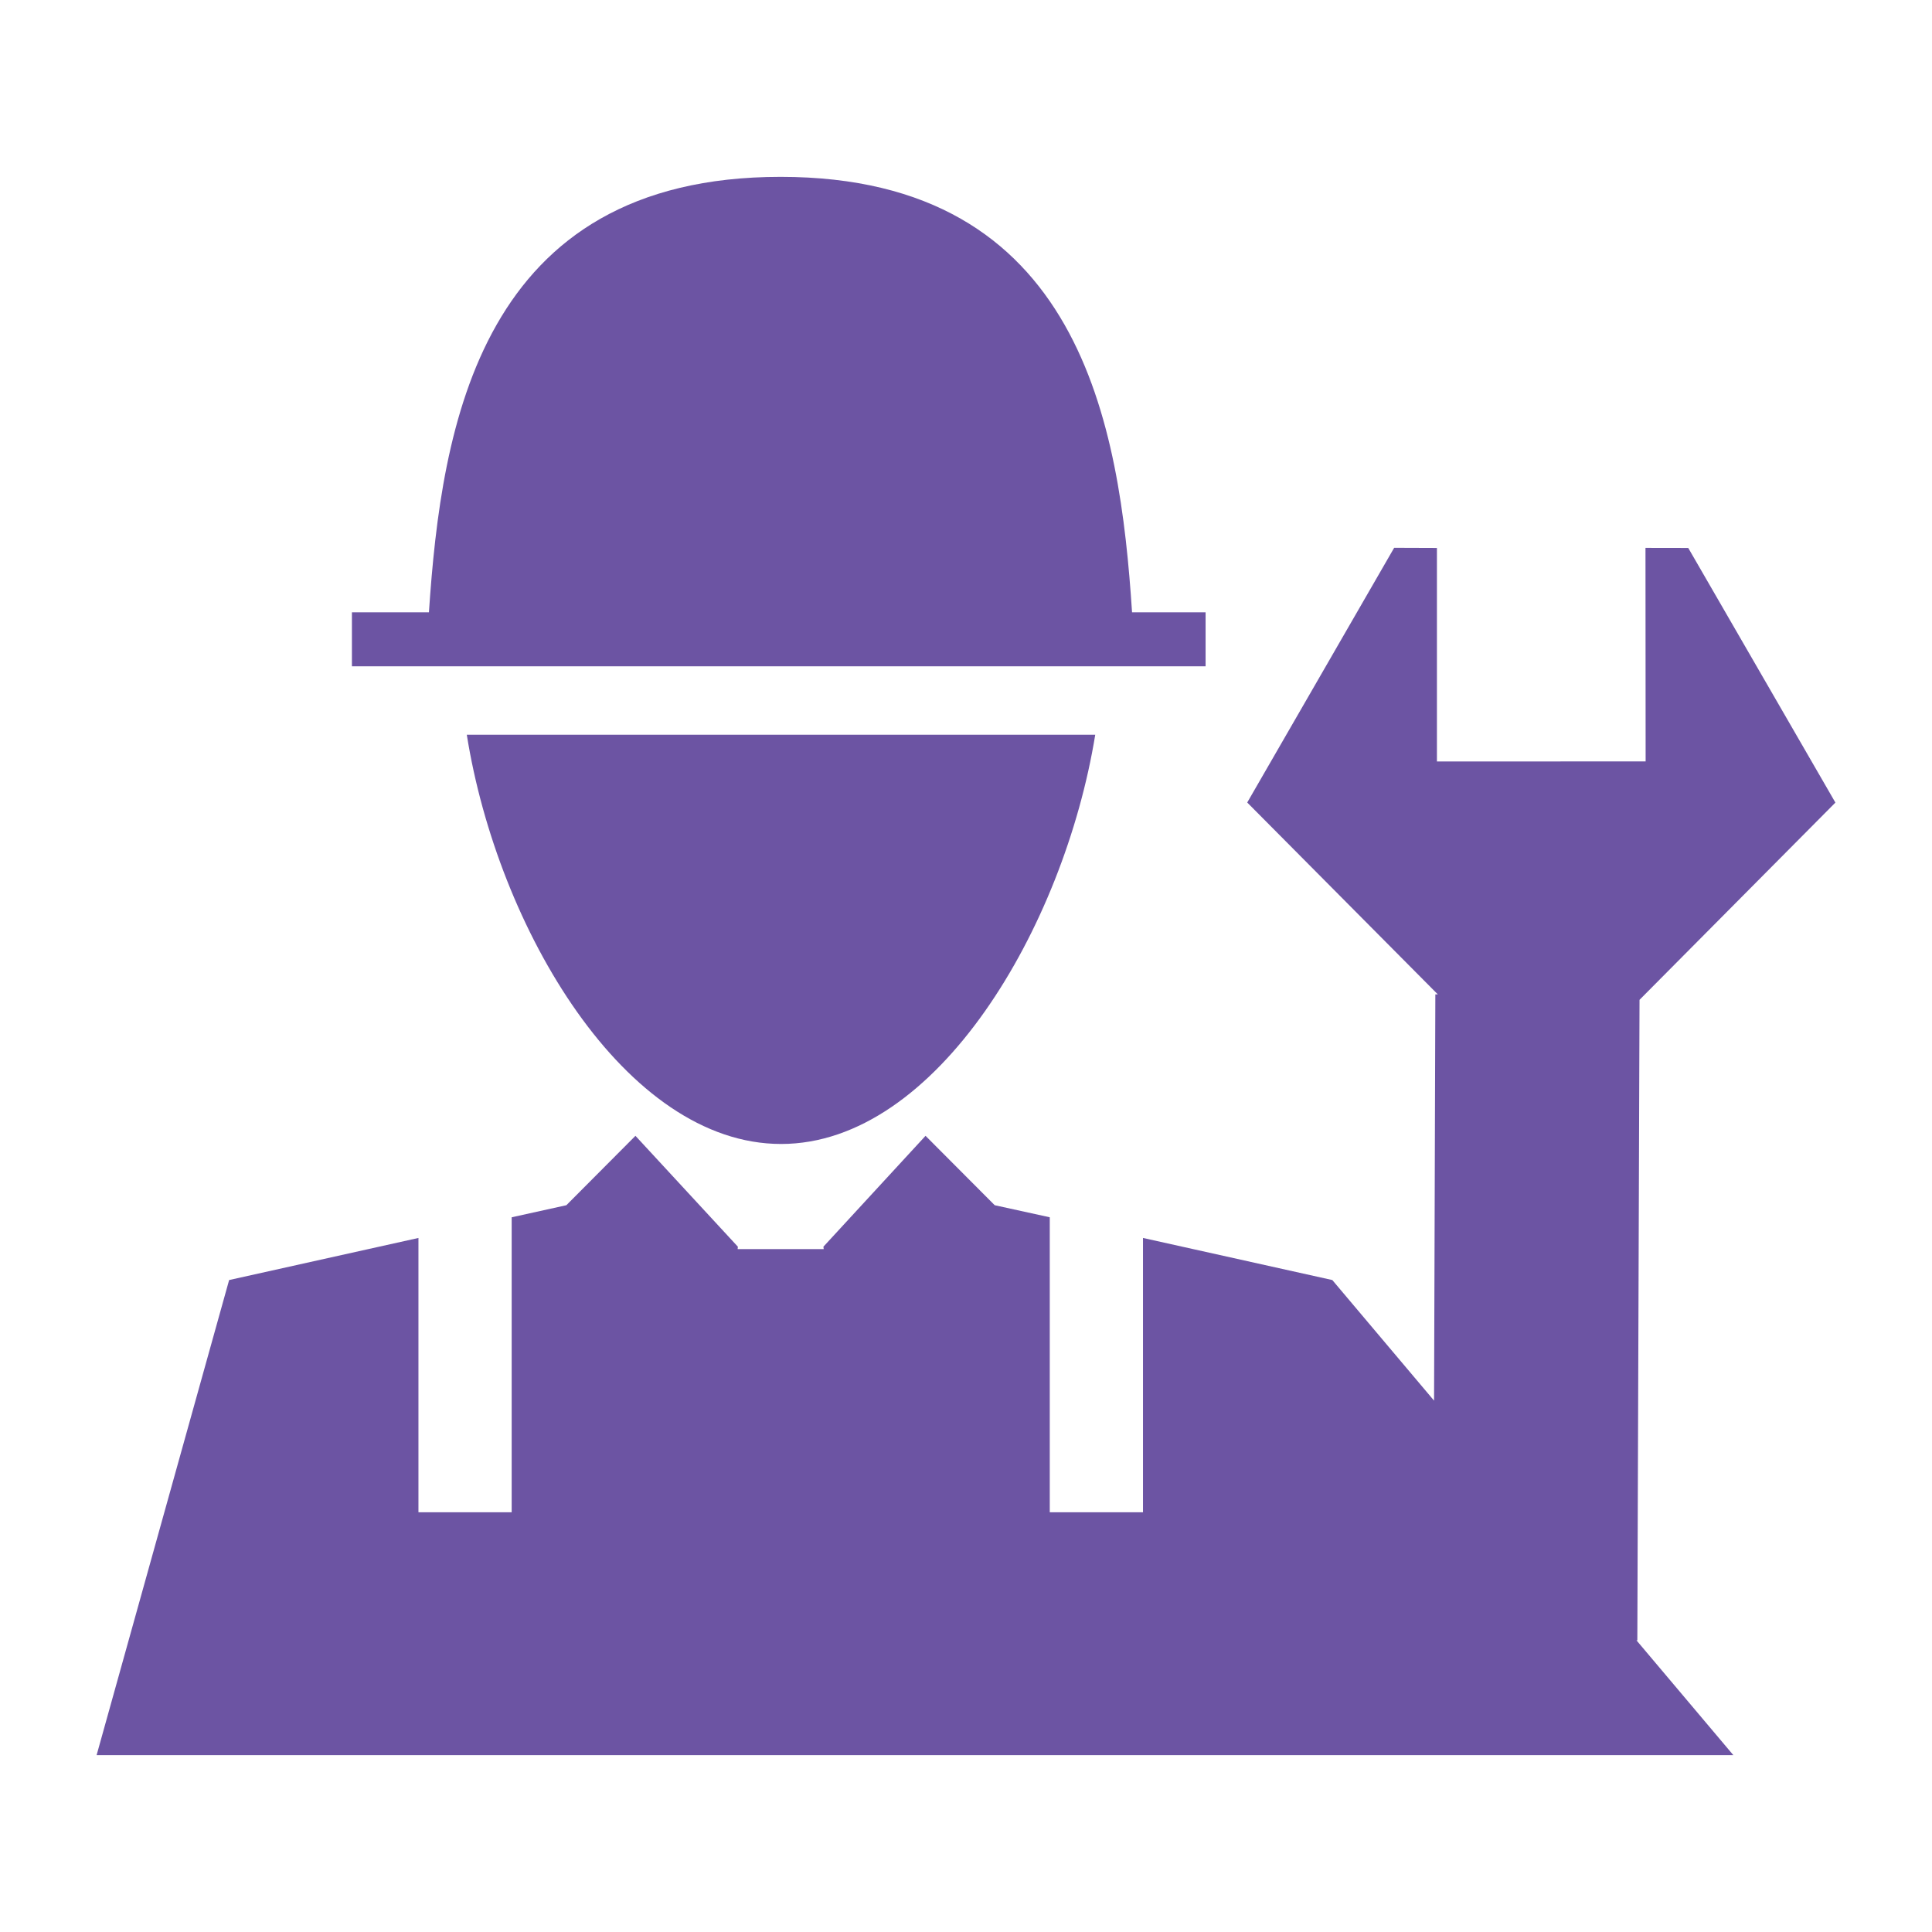 <svg xmlns="http://www.w3.org/2000/svg" version="1.1" xmlns:xlink="http://www.w3.org/1999/xlink" width="512" height="512" x="0" y="0" viewBox="0 0 497.271 497.271" style="enable-background:new 0 0 512 512" xml:space="preserve" class=""><g transform="matrix(0.9,0,0,0.9,24.864,24.864)"><path d="m440.626 441.511.626-183.201 56.019-56.408-42.084-72.822-12.231-.022.043 61.067-59.686.021V129.08l-12.231-.044-42.02 72.845 54.51 54.876h-.712l-.367 116.18-29.099-34.491-54.143-12.037v78.453H272.59v-84.363l-15.747-3.452-19.78-19.845-29.207 31.709.086.691H183.33l.065-.691-29.293-31.709-19.759 19.845-15.639 3.452v84.363H92.043v-78.453L37.9 338.446 0 474.32h468.086l-27.718-32.852z" fill="#6c54a3" opacity="1" data-original="#000000"></path><path d="M195.755 299.532c44.479 0 80.89-61.994 89.842-117.043H105.869c8.823 55.48 45.407 117.043 89.886 117.043zM317.155 147.479h-21.032C292.629 94.2 281.628 22.951 195.625 22.951c-86.067 0-97.004 71.248-100.585 124.528H73.017v15.445h244.138v-15.445z" fill="#6c54a3" opacity="1" data-original="#000000"></path></g></svg>